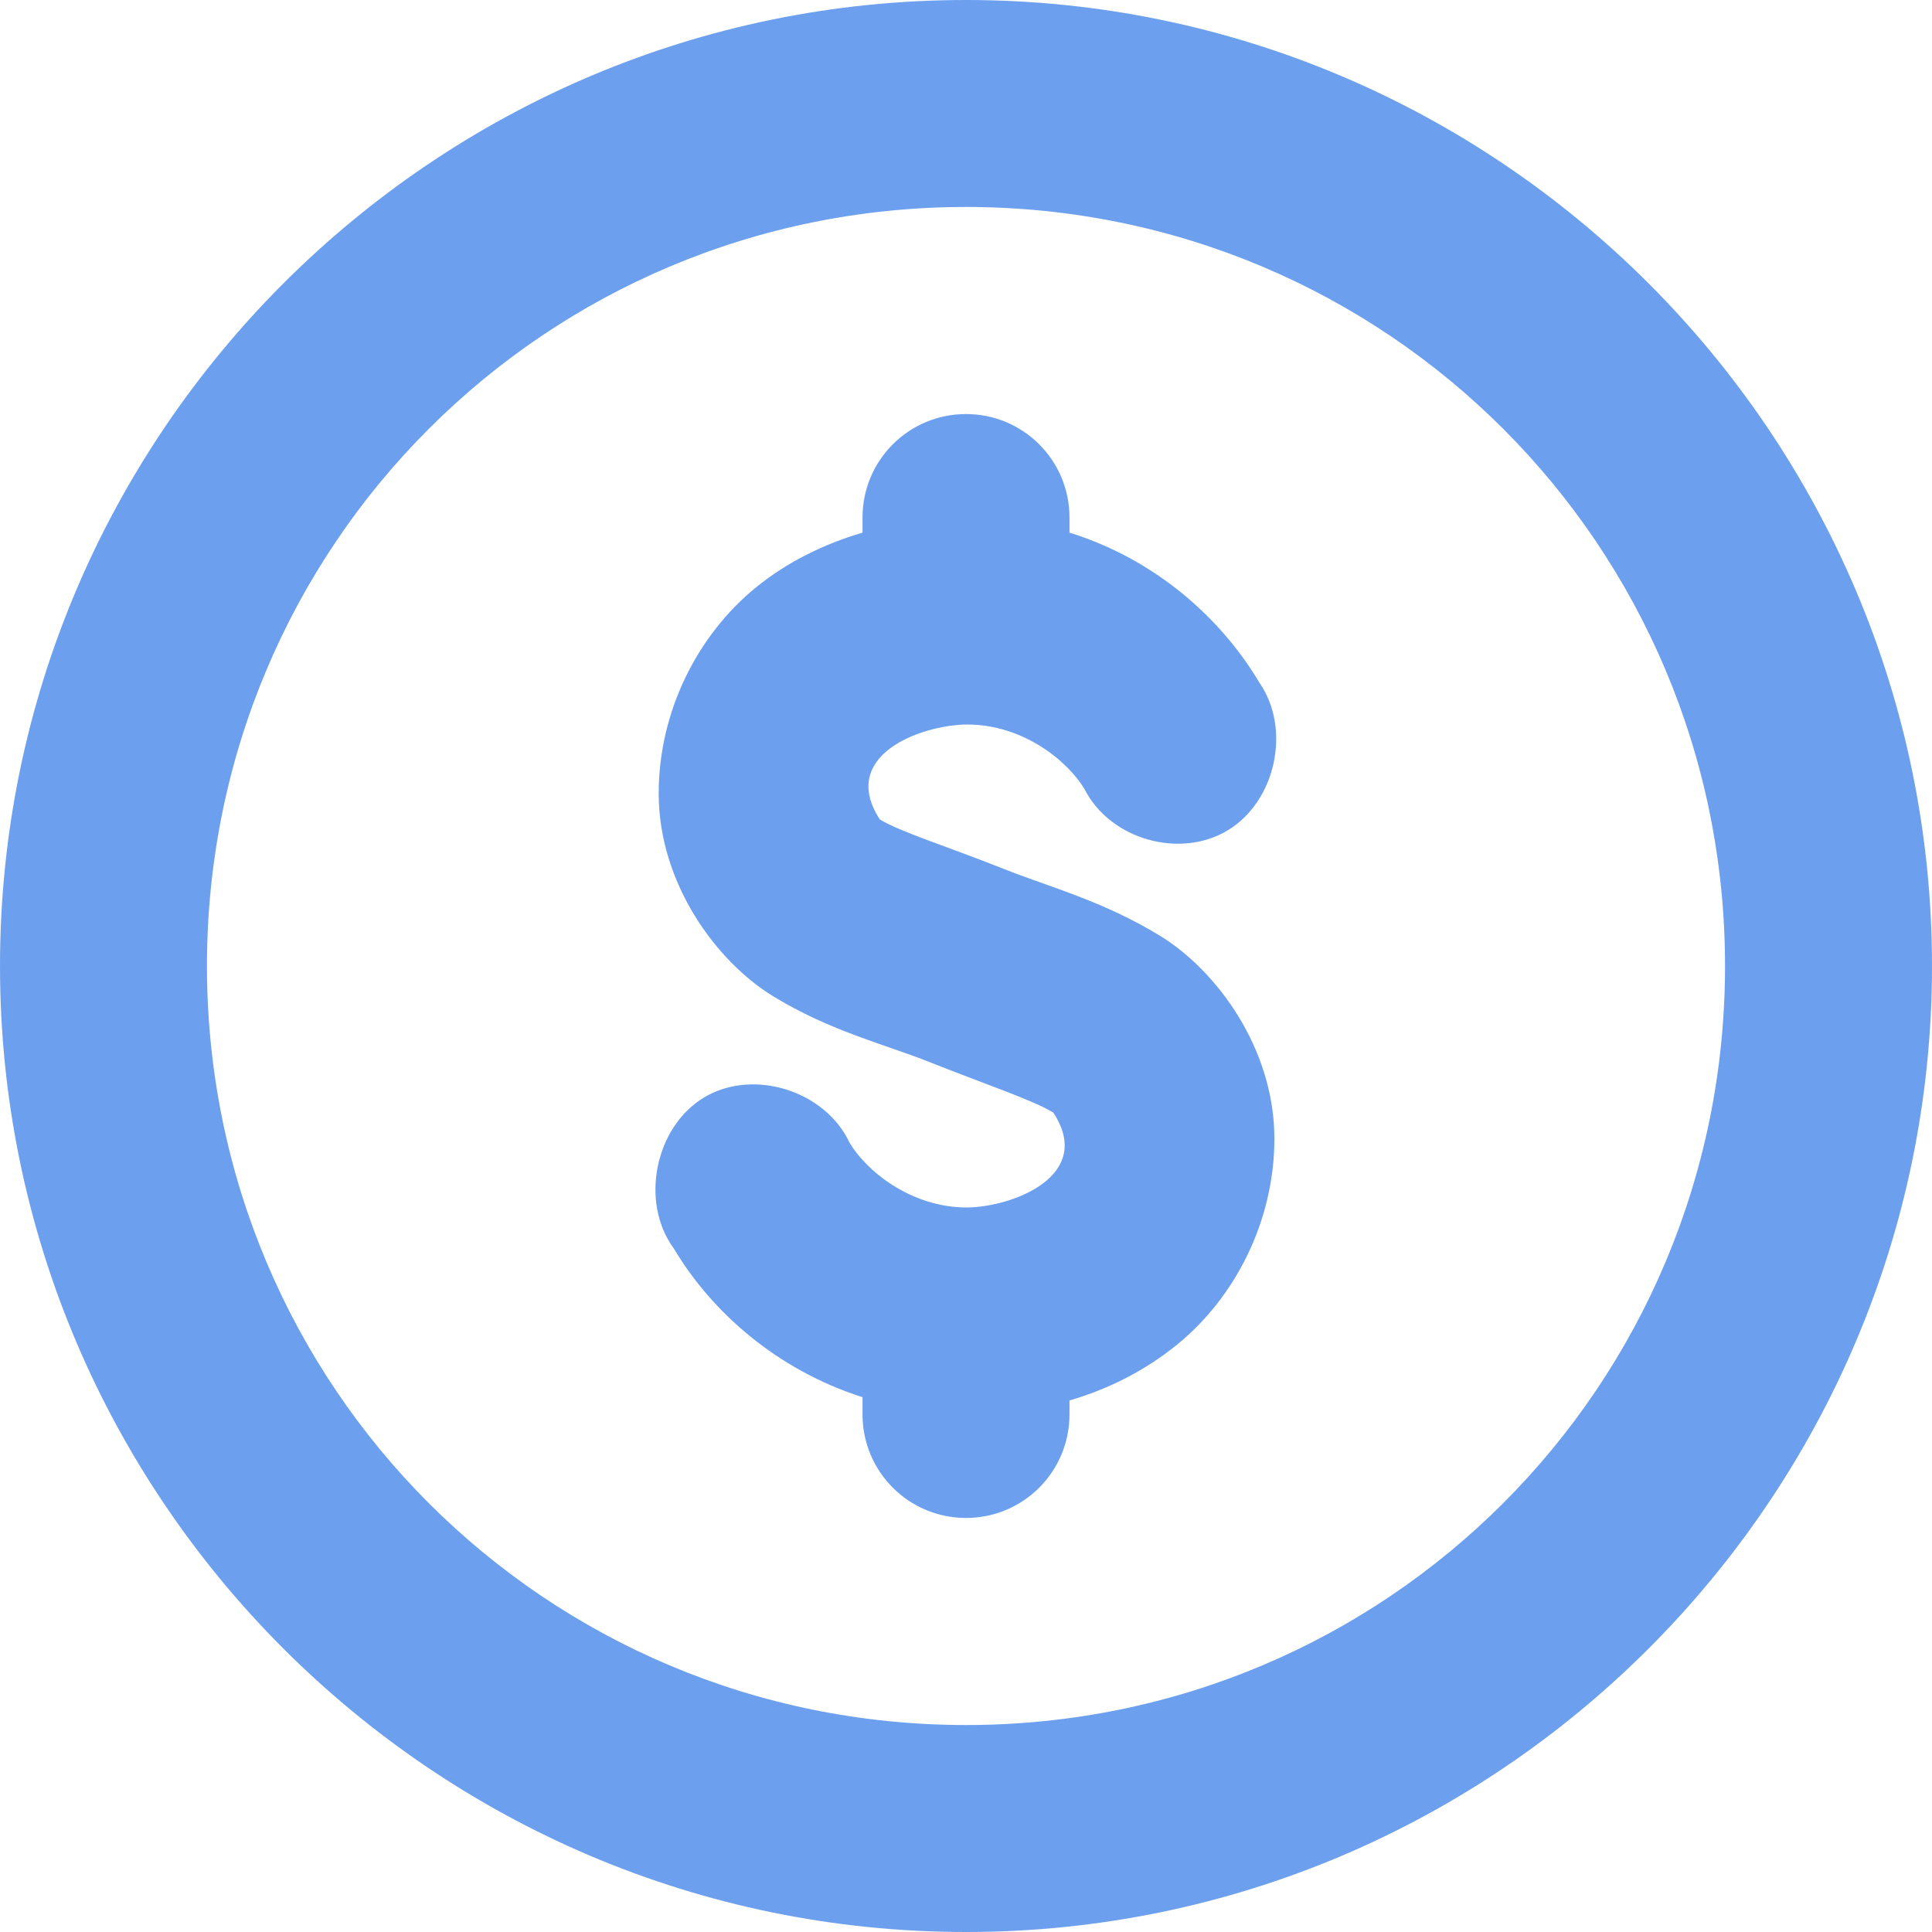 <svg width="16" height="16" viewBox="0 0 16 16" fill="none" xmlns="http://www.w3.org/2000/svg">
<path d="M8 0C3.592 0 0 3.592 0 8C0 12.408 3.592 16 8 16C12.408 16 16 12.408 16 8C16 3.592 12.408 0 8 0ZM8 1.714C11.482 1.714 14.286 4.518 14.286 8C14.286 11.482 11.482 14.286 8 14.286C4.518 14.286 1.714 11.482 1.714 8C1.714 4.518 4.518 1.714 8 1.714ZM8 3.429C7.526 3.429 7.143 3.812 7.143 4.286V4.411C6.822 4.506 6.519 4.654 6.259 4.866C5.776 5.26 5.455 5.892 5.455 6.571C5.455 7.31 5.927 7.959 6.402 8.25C6.877 8.541 7.334 8.65 7.696 8.795C8.167 8.982 8.557 9.112 8.723 9.214C9.066 9.736 8.39 9.995 8.009 10C7.537 10 7.17 9.69 7.036 9.464C6.835 9.032 6.237 8.844 5.83 9.089C5.424 9.334 5.298 9.956 5.58 10.339C5.895 10.868 6.436 11.345 7.143 11.571V11.714C7.143 12.188 7.526 12.571 8 12.571C8.474 12.571 8.857 12.188 8.857 11.714V11.598C9.183 11.503 9.486 11.349 9.75 11.134C10.233 10.74 10.554 10.108 10.554 9.429C10.554 8.69 10.082 8.041 9.607 7.75C9.132 7.459 8.675 7.341 8.313 7.196C7.842 7.009 7.452 6.888 7.286 6.786C6.943 6.257 7.622 6.004 8.009 6C8.481 6 8.848 6.31 8.982 6.536C9.194 6.952 9.772 7.117 10.17 6.875C10.567 6.633 10.695 6.035 10.429 5.652C10.112 5.12 9.571 4.633 8.857 4.411V4.286C8.857 3.812 8.474 3.429 8 3.429Z" fill="#6CA0EE"/>
</svg>
